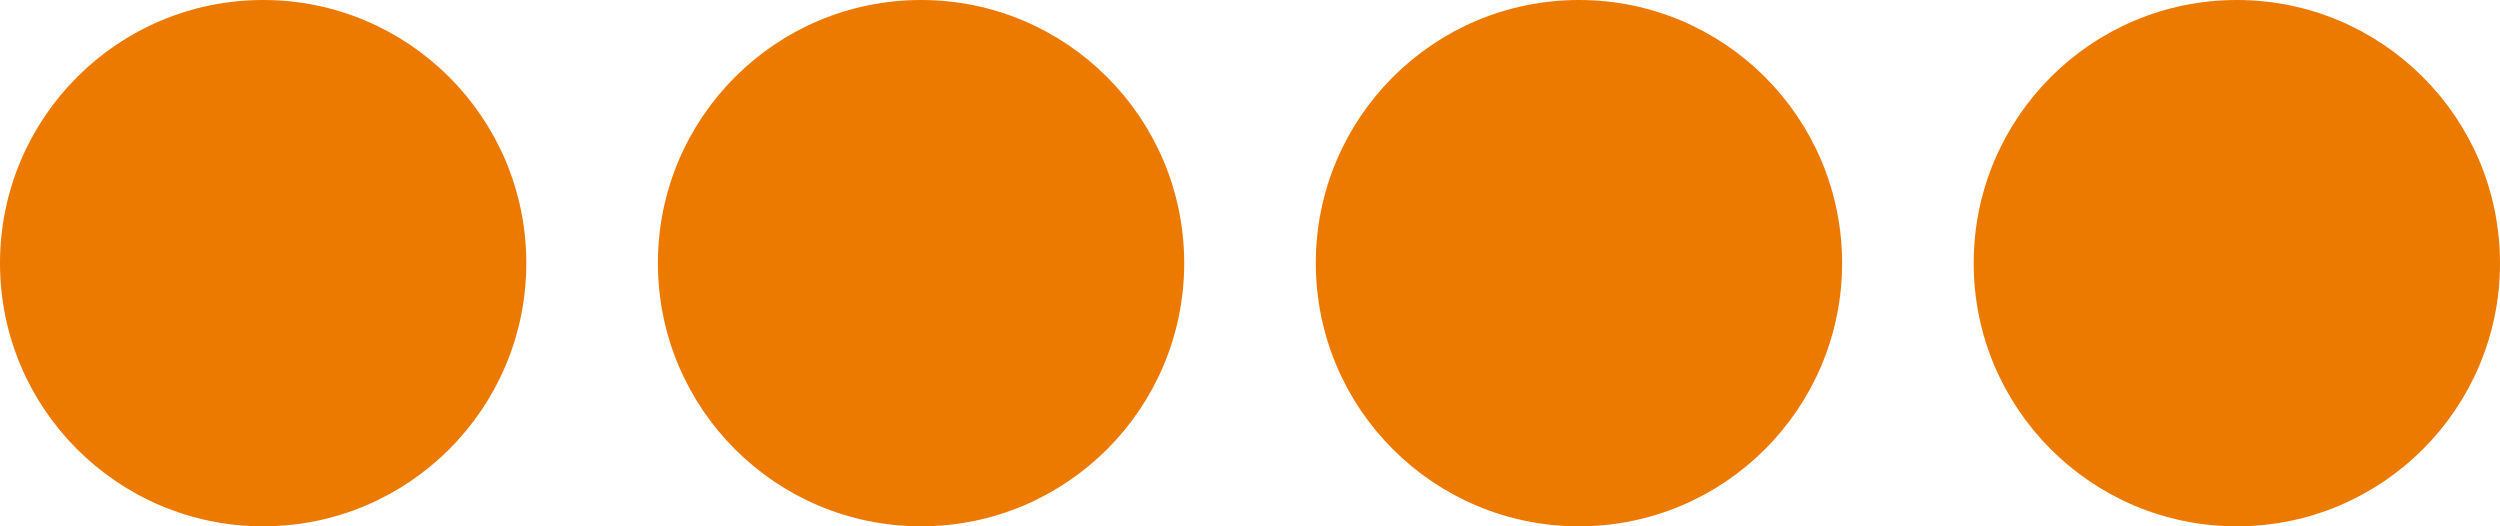 <?xml version="1.0" encoding="UTF-8"?> <svg xmlns="http://www.w3.org/2000/svg" width="95" height="20" viewBox="0 0 95 20" fill="none"> <circle cx="10" cy="10" r="9.5" fill="#ED7A00" stroke="#ED7A00"></circle> <circle cx="35" cy="10" r="9.5" fill="#ED7A00" stroke="#ED7A00"></circle> <circle cx="60" cy="10" r="9.5" fill="#ED7A00" stroke="#ED7A00"></circle> <circle cx="85" cy="10" r="9.5" fill="#ED7A00" stroke="#ED7A00"></circle> </svg> 